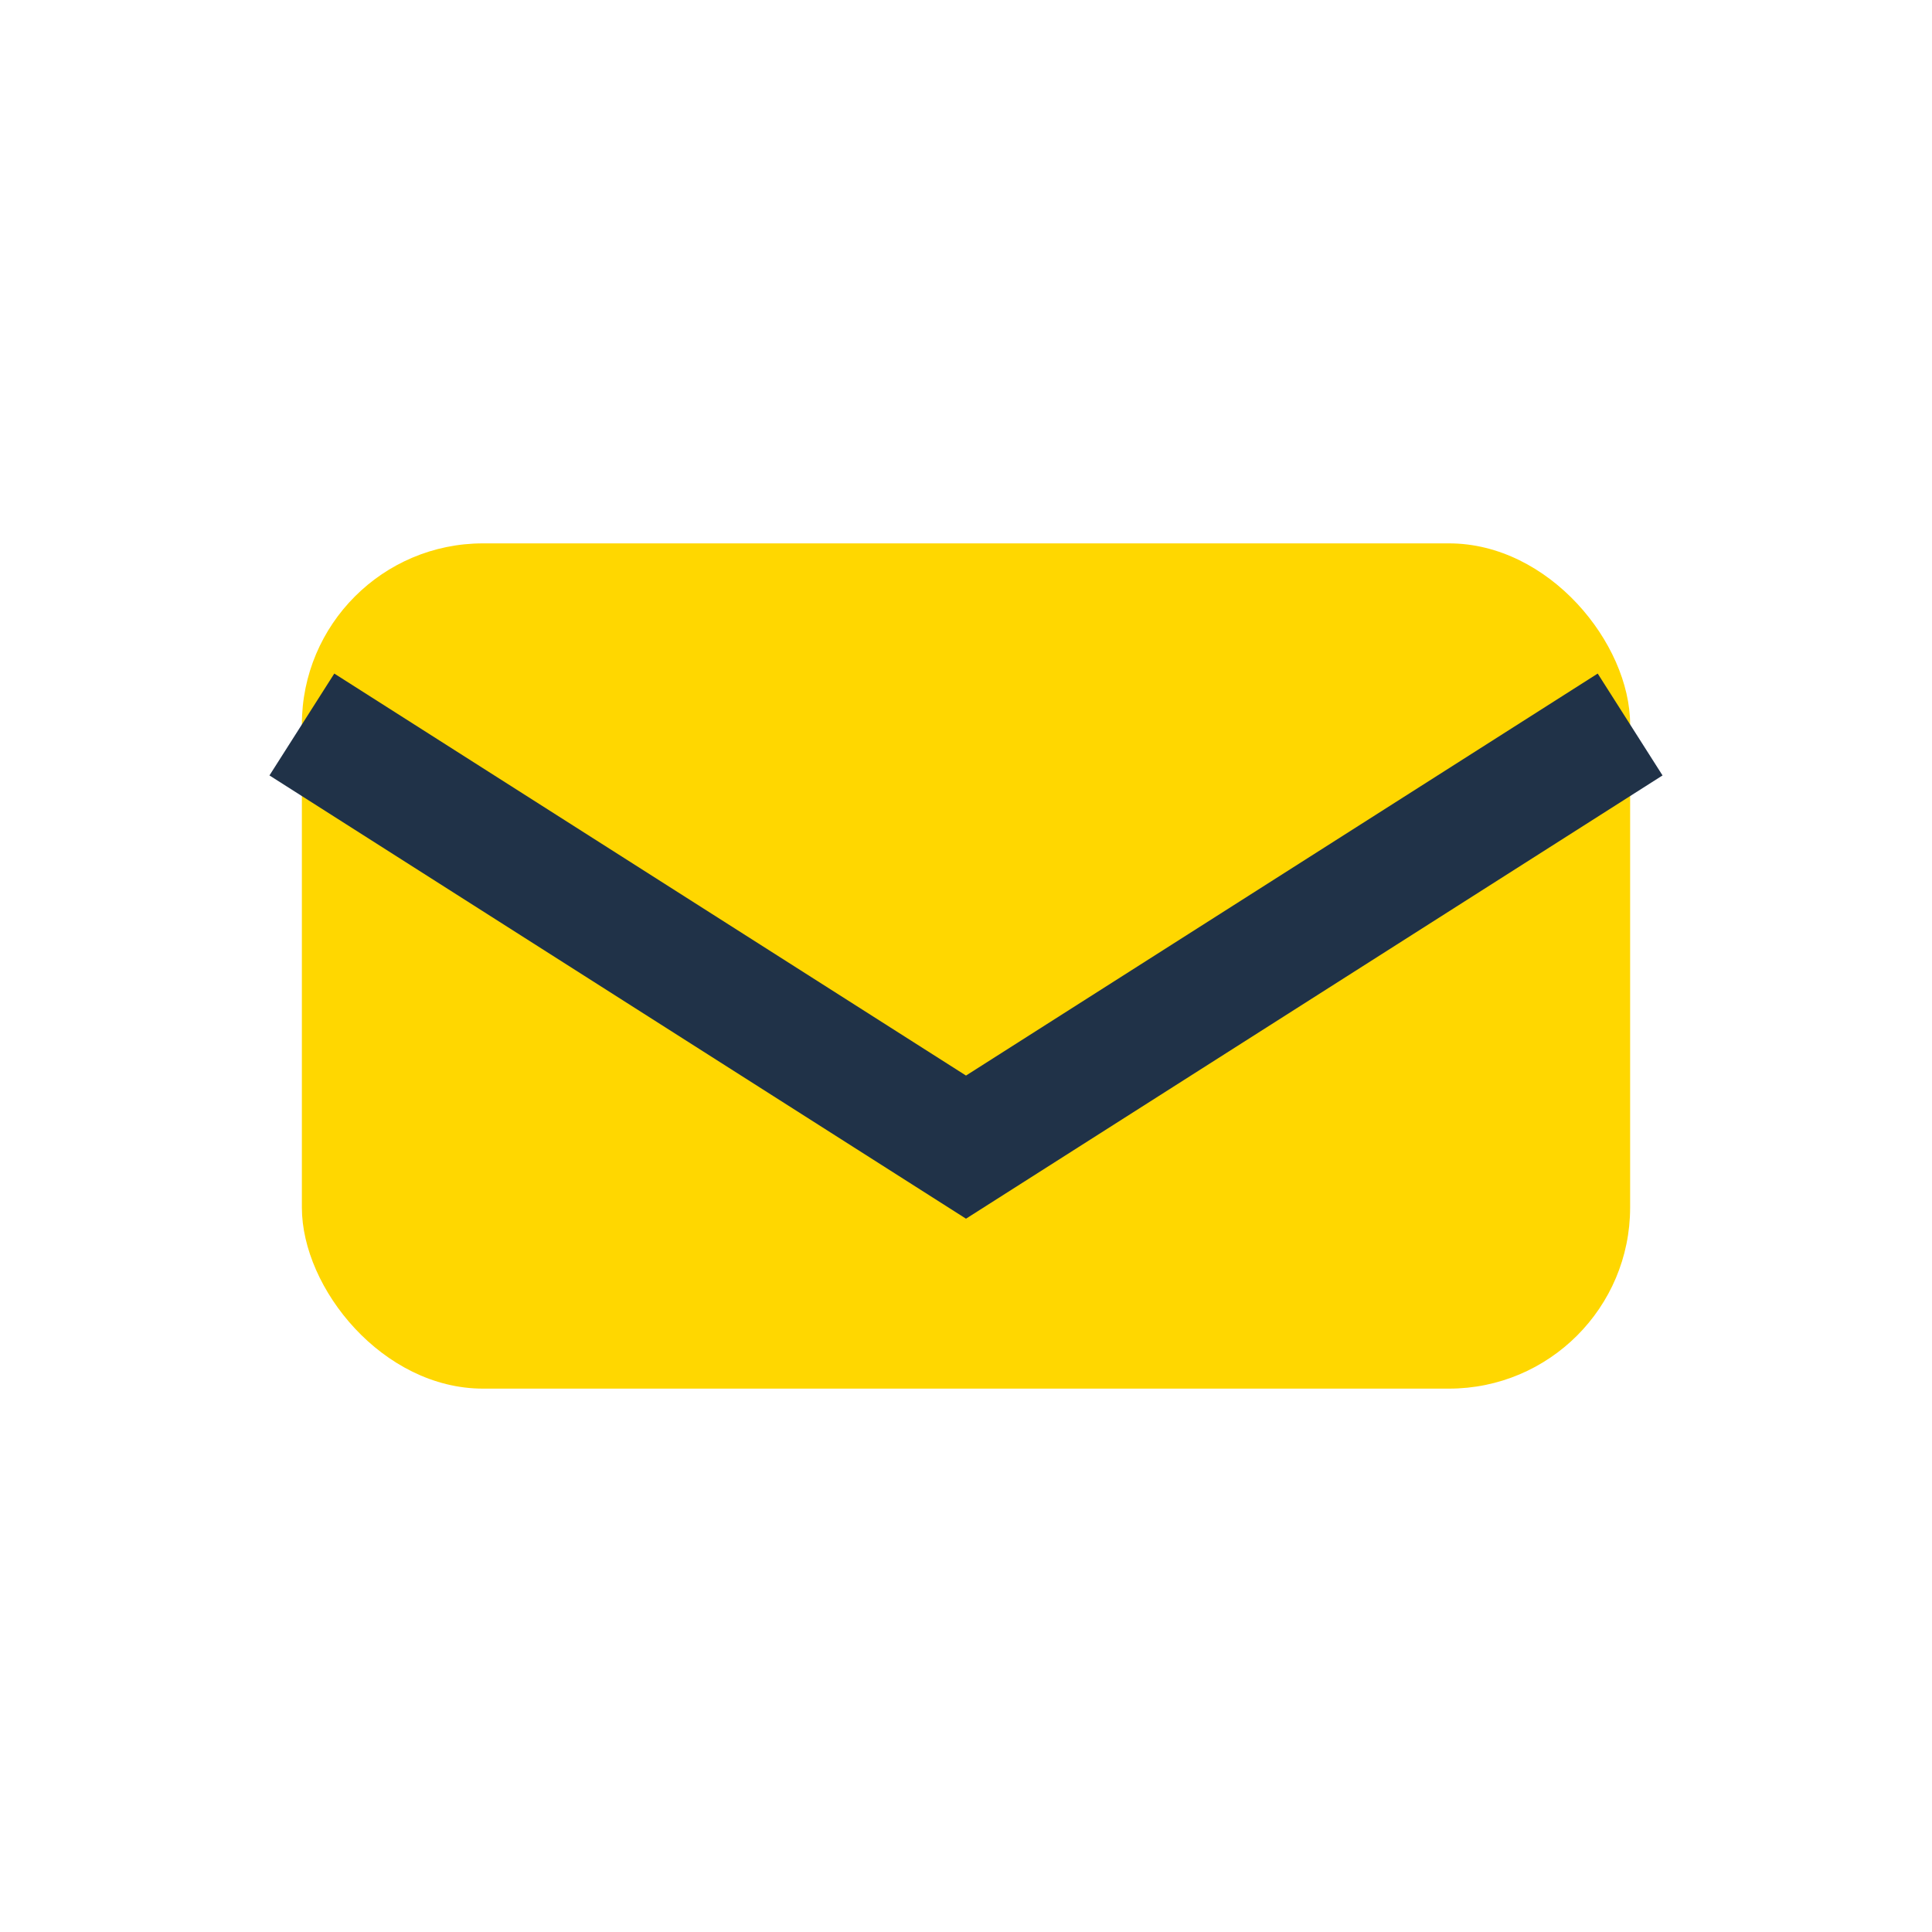<?xml version="1.0" encoding="UTF-8"?>
<svg xmlns="http://www.w3.org/2000/svg" width="32" height="32" viewBox="0 0 32 32"><rect x="5" y="9" width="22" height="14" rx="3" fill="#FFD700"/><path d="M5 12l11 7 11-7" stroke="#203248" stroke-width="2" fill="none"/></svg>